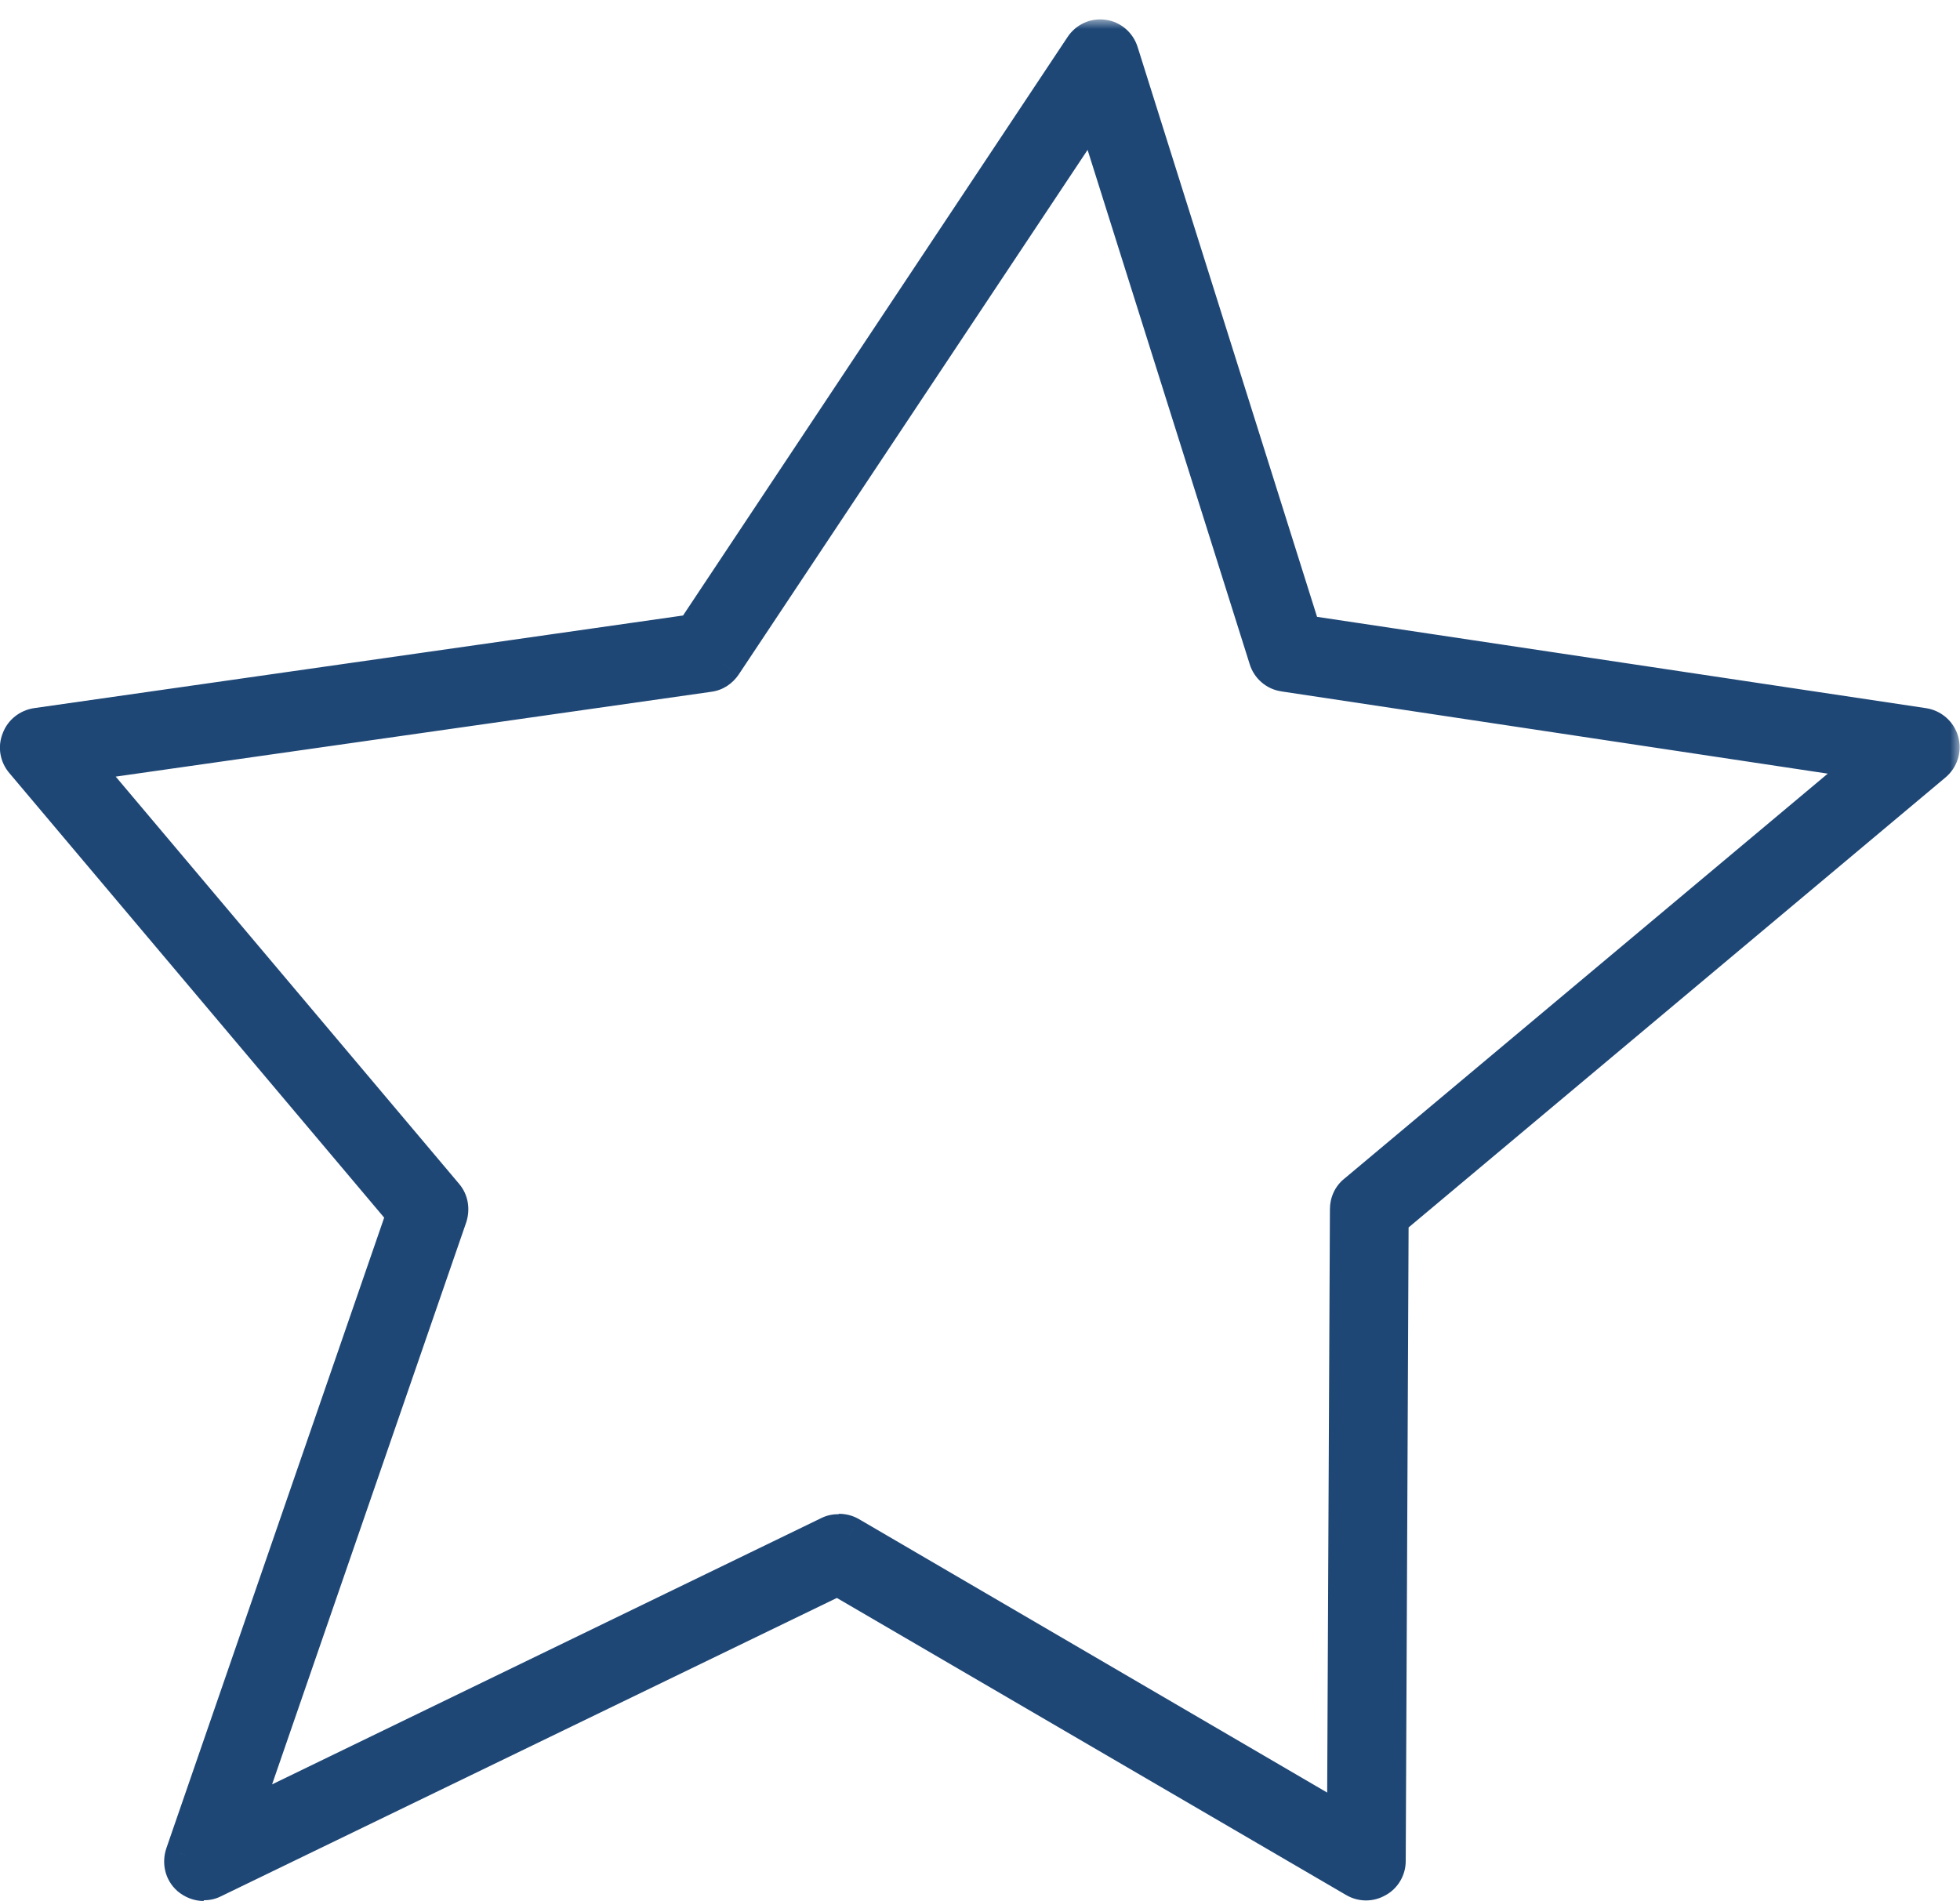 <svg width="100" height="97" viewBox="0 0 100 97" fill="none" xmlns="http://www.w3.org/2000/svg">
<mask id="path-1-outside-1_225_4406" maskUnits="userSpaceOnUse" x="-1.004" y="0.989" width="101" height="97" fill="black">
<rect fill="white" x="-1.004" y="0.989" width="101" height="97"/>
<path d="M10.393 96C10.153 96 9.912 95.907 9.709 95.739C9.395 95.46 9.302 95.031 9.432 94.64L20.731 61.921L1.239 38.799C0.998 38.519 0.924 38.128 1.072 37.774C1.202 37.42 1.516 37.178 1.886 37.122L35.434 32.333L55.297 2.447C55.519 2.112 55.889 1.944 56.277 2C56.665 2.056 56.98 2.335 57.091 2.708L66.43 32.37L98.111 37.122C98.499 37.178 98.832 37.457 98.943 37.848C99.054 38.24 98.924 38.65 98.61 38.91L70.869 62.164L70.721 94.957C70.721 95.329 70.517 95.665 70.203 95.832C69.889 96.019 69.5 96.019 69.186 95.832L42.739 80.405L10.819 95.87C10.671 95.944 10.523 95.963 10.375 95.963M42.795 78.243C42.98 78.243 43.146 78.281 43.313 78.374L68.705 93.205L68.853 61.698C68.853 61.4 68.982 61.102 69.223 60.915L95.595 38.817L65.524 34.29C65.136 34.234 64.821 33.954 64.71 33.582L55.815 5.354L36.858 33.861C36.692 34.103 36.451 34.271 36.156 34.308L3.976 38.892L22.655 61.046C22.895 61.325 22.951 61.698 22.84 62.052L12.15 93L42.351 78.355C42.499 78.281 42.647 78.262 42.795 78.262"/>
</mask>
<path d="M10.393 96C10.153 96 9.912 95.907 9.709 95.739C9.395 95.46 9.302 95.031 9.432 94.64L20.731 61.921L1.239 38.799C0.998 38.519 0.924 38.128 1.072 37.774C1.202 37.42 1.516 37.178 1.886 37.122L35.434 32.333L55.297 2.447C55.519 2.112 55.889 1.944 56.277 2C56.665 2.056 56.98 2.335 57.091 2.708L66.43 32.37L98.111 37.122C98.499 37.178 98.832 37.457 98.943 37.848C99.054 38.24 98.924 38.65 98.61 38.91L70.869 62.164L70.721 94.957C70.721 95.329 70.517 95.665 70.203 95.832C69.889 96.019 69.5 96.019 69.186 95.832L42.739 80.405L10.819 95.87C10.671 95.944 10.523 95.963 10.375 95.963M42.795 78.243C42.98 78.243 43.146 78.281 43.313 78.374L68.705 93.205L68.853 61.698C68.853 61.4 68.982 61.102 69.223 60.915L95.595 38.817L65.524 34.29C65.136 34.234 64.821 33.954 64.71 33.582L55.815 5.354L36.858 33.861C36.692 34.103 36.451 34.271 36.156 34.308L3.976 38.892L22.655 61.046C22.895 61.325 22.951 61.698 22.84 62.052L12.15 93L42.351 78.355C42.499 78.281 42.647 78.262 42.795 78.262" fill="#1F4776"/>
<path d="M9.709 95.739L9.045 96.486L9.059 96.499L9.073 96.511L9.709 95.739ZM9.432 94.64L8.486 94.313L8.482 94.326L9.432 94.64ZM20.731 61.921L21.677 62.248L21.862 61.711L21.496 61.277L20.731 61.921ZM1.239 38.799L2.003 38.154L1.997 38.147L1.239 38.799ZM1.072 37.774L1.995 38.16L2.004 38.139L2.011 38.117L1.072 37.774ZM1.886 37.122L1.745 36.132L1.737 36.133L1.886 37.122ZM35.434 32.333L35.575 33.323L36.019 33.26L36.267 32.887L35.434 32.333ZM55.297 2.447L56.13 3.001L56.131 2.999L55.297 2.447ZM57.091 2.708L56.132 2.993L56.135 3.001L56.137 3.008L57.091 2.708ZM66.43 32.37L65.476 32.671L65.664 33.267L66.282 33.359L66.43 32.37ZM98.111 37.122L97.962 38.111L97.968 38.112L98.111 37.122ZM98.61 38.91L97.971 38.141L97.968 38.144L98.61 38.91ZM70.869 62.164L70.226 61.397L69.871 61.695L69.869 62.159L70.869 62.164ZM70.721 94.957L69.721 94.952V94.957H70.721ZM70.203 95.832L69.732 94.95L69.713 94.96L69.693 94.972L70.203 95.832ZM69.186 95.832L69.696 94.972L69.69 94.968L69.186 95.832ZM42.739 80.405L43.243 79.541L42.783 79.272L42.303 79.505L42.739 80.405ZM10.819 95.87L10.383 94.969L10.376 94.973L10.369 94.976L10.819 95.87ZM43.313 78.374L43.817 77.51L43.809 77.506L43.801 77.501L43.313 78.374ZM68.705 93.205L68.201 94.069L69.697 94.942L69.705 93.21L68.705 93.205ZM68.853 61.698L69.853 61.703V61.698H68.853ZM69.223 60.915L69.835 61.706L69.85 61.694L69.865 61.682L69.223 60.915ZM95.595 38.817L96.238 39.584L97.938 38.159L95.744 37.828L95.595 38.817ZM65.524 34.29L65.673 33.301L65.666 33.3L65.524 34.29ZM64.71 33.582L65.669 33.296L65.666 33.289L65.664 33.281L64.71 33.582ZM55.815 5.354L56.768 5.053L56.14 3.059L54.982 4.8L55.815 5.354ZM36.858 33.861L37.682 34.428L37.687 34.421L37.691 34.415L36.858 33.861ZM36.156 34.308L36.031 33.316L36.023 33.317L36.014 33.318L36.156 34.308ZM3.976 38.892L3.835 37.902L2.048 38.156L3.211 39.536L3.976 38.892ZM22.655 61.046L21.89 61.69L21.897 61.698L22.655 61.046ZM22.84 62.052L23.785 62.378L23.79 62.365L23.794 62.351L22.84 62.052ZM12.15 93L11.205 92.674L10.418 94.951L12.586 93.9L12.15 93ZM42.351 78.355L42.787 79.255L42.794 79.252L42.801 79.248L42.351 78.355ZM10.393 95C10.414 95 10.393 95.007 10.345 94.967L9.073 96.511C9.432 96.807 9.892 97 10.393 97V95ZM10.373 94.992C10.372 94.99 10.373 94.991 10.374 94.994C10.376 94.996 10.376 94.997 10.376 94.996C10.375 94.994 10.373 94.979 10.381 94.954L8.482 94.326C8.24 95.058 8.403 95.916 9.045 96.486L10.373 94.992ZM10.377 94.966L21.677 62.248L19.786 61.595L8.486 94.313L10.377 94.966ZM21.496 61.277L2.003 38.154L0.474 39.443L19.967 62.566L21.496 61.277ZM1.997 38.147C1.994 38.143 1.995 38.143 1.996 38.147C1.996 38.149 1.996 38.152 1.996 38.155C1.996 38.158 1.995 38.16 1.995 38.16L0.15 37.388C-0.151 38.107 0.005 38.898 0.481 39.451L1.997 38.147ZM2.011 38.117C2.011 38.117 2.011 38.118 2.01 38.12C2.009 38.12 2.009 38.12 2.01 38.12C2.012 38.118 2.02 38.113 2.035 38.111L1.737 36.133C1.028 36.24 0.396 36.712 0.133 37.431L2.011 38.117ZM2.027 38.112L35.575 33.323L35.293 31.343L1.745 36.132L2.027 38.112ZM36.267 32.887L56.13 3.001L54.464 1.894L34.601 31.78L36.267 32.887ZM56.131 2.999C56.137 2.99 56.141 2.986 56.142 2.985C56.143 2.985 56.142 2.986 56.139 2.987C56.136 2.988 56.133 2.989 56.131 2.989C56.129 2.989 56.13 2.989 56.135 2.99L56.419 1.01C55.639 0.898 54.893 1.245 54.463 1.895L56.131 2.999ZM56.135 2.99C56.134 2.99 56.132 2.989 56.131 2.989C56.13 2.988 56.129 2.987 56.129 2.988C56.13 2.988 56.131 2.989 56.132 2.993L58.049 2.423C57.83 1.687 57.205 1.123 56.419 1.01L56.135 2.99ZM56.137 3.008L65.476 32.671L67.384 32.07L58.045 2.408L56.137 3.008ZM66.282 33.359L97.962 38.111L98.259 36.133L66.579 31.382L66.282 33.359ZM97.968 38.112C97.97 38.112 97.973 38.113 97.977 38.116C97.979 38.117 97.98 38.119 97.98 38.119C97.98 38.12 97.98 38.12 97.981 38.121L99.905 37.576C99.683 36.795 99.022 36.243 98.253 36.132L97.968 38.112ZM97.981 38.121C97.982 38.126 97.982 38.128 97.982 38.128C97.982 38.128 97.982 38.129 97.982 38.129C97.982 38.129 97.981 38.13 97.98 38.132C97.979 38.133 97.977 38.136 97.971 38.141L99.248 39.68C99.863 39.17 100.125 38.353 99.905 37.576L97.981 38.121ZM97.968 38.144L70.226 61.397L71.511 62.93L99.252 39.677L97.968 38.144ZM69.869 62.159L69.721 94.952L71.721 94.961L71.869 62.168L69.869 62.159ZM69.721 94.957C69.721 94.96 69.72 94.96 69.721 94.96C69.721 94.959 69.724 94.954 69.732 94.95L70.674 96.715C71.318 96.371 71.721 95.693 71.721 94.957H69.721ZM69.693 94.972C69.692 94.972 69.693 94.972 69.695 94.972C69.696 94.972 69.697 94.972 69.696 94.972L68.676 96.692C69.305 97.065 70.084 97.065 70.713 96.692L69.693 94.972ZM69.69 94.968L43.243 79.541L42.236 81.268L68.682 96.696L69.69 94.968ZM42.303 79.505L10.383 94.969L11.255 96.769L43.175 81.305L42.303 79.505ZM10.369 94.976C10.377 94.972 10.386 94.969 10.394 94.966C10.402 94.963 10.408 94.962 10.411 94.961C10.414 94.961 10.413 94.961 10.407 94.962C10.401 94.962 10.391 94.963 10.375 94.963V96.963C10.609 96.963 10.93 96.933 11.268 96.763L10.369 94.976ZM42.795 79.243C42.807 79.243 42.815 79.244 42.819 79.244C42.823 79.245 42.824 79.245 42.823 79.245C42.822 79.245 42.82 79.244 42.819 79.244C42.819 79.243 42.82 79.244 42.824 79.246L43.801 77.501C43.468 77.315 43.13 77.243 42.795 77.243V79.243ZM42.808 79.237L68.201 94.069L69.209 92.341L43.817 77.51L42.808 79.237ZM69.705 93.21L69.853 61.703L67.853 61.693L67.705 93.2L69.705 93.21ZM69.853 61.698C69.853 61.695 69.853 61.692 69.854 61.689C69.855 61.686 69.855 61.684 69.856 61.684C69.856 61.683 69.851 61.693 69.835 61.706L68.61 60.125C68.099 60.521 67.853 61.125 67.853 61.698H69.853ZM69.865 61.682L96.238 39.584L94.953 38.051L68.581 60.149L69.865 61.682ZM95.744 37.828L65.673 33.301L65.375 35.279L95.447 39.806L95.744 37.828ZM65.666 33.3C65.667 33.3 65.669 33.3 65.67 33.301C65.671 33.302 65.672 33.302 65.672 33.302C65.671 33.302 65.67 33.3 65.669 33.296L63.752 33.867C63.971 34.603 64.596 35.166 65.382 35.279L65.666 33.3ZM65.664 33.281L56.768 5.053L54.861 5.654L63.757 33.882L65.664 33.281ZM54.982 4.8L36.026 33.307L37.691 34.415L56.647 5.907L54.982 4.8ZM36.034 33.295C36.017 33.32 36.006 33.326 36.009 33.324C36.011 33.323 36.014 33.321 36.019 33.319C36.024 33.317 36.028 33.316 36.031 33.316L36.28 35.3C36.903 35.222 37.381 34.867 37.682 34.428L36.034 33.295ZM36.014 33.318L3.835 37.902L4.117 39.882L36.297 35.298L36.014 33.318ZM3.211 39.536L21.89 61.69L23.419 60.401L4.74 38.247L3.211 39.536ZM21.897 61.698C21.897 61.698 21.896 61.697 21.895 61.694C21.894 61.692 21.894 61.691 21.894 61.693C21.895 61.696 21.897 61.716 21.886 61.753L23.794 62.351C23.994 61.713 23.908 60.969 23.413 60.394L21.897 61.698ZM21.895 61.725L11.205 92.674L13.095 93.327L23.785 62.378L21.895 61.725ZM12.586 93.9L42.787 79.255L41.915 77.455L11.714 92.1L12.586 93.9ZM42.801 79.248C42.793 79.252 42.784 79.256 42.776 79.259C42.768 79.261 42.762 79.263 42.758 79.263C42.756 79.264 42.757 79.263 42.762 79.263C42.768 79.262 42.779 79.262 42.795 79.262V77.262C42.561 77.262 42.24 77.291 41.901 77.462L42.801 79.248Z" fill="#1F4776" mask="url(#path-1-outside-1_225_4406)"/>
</svg>
